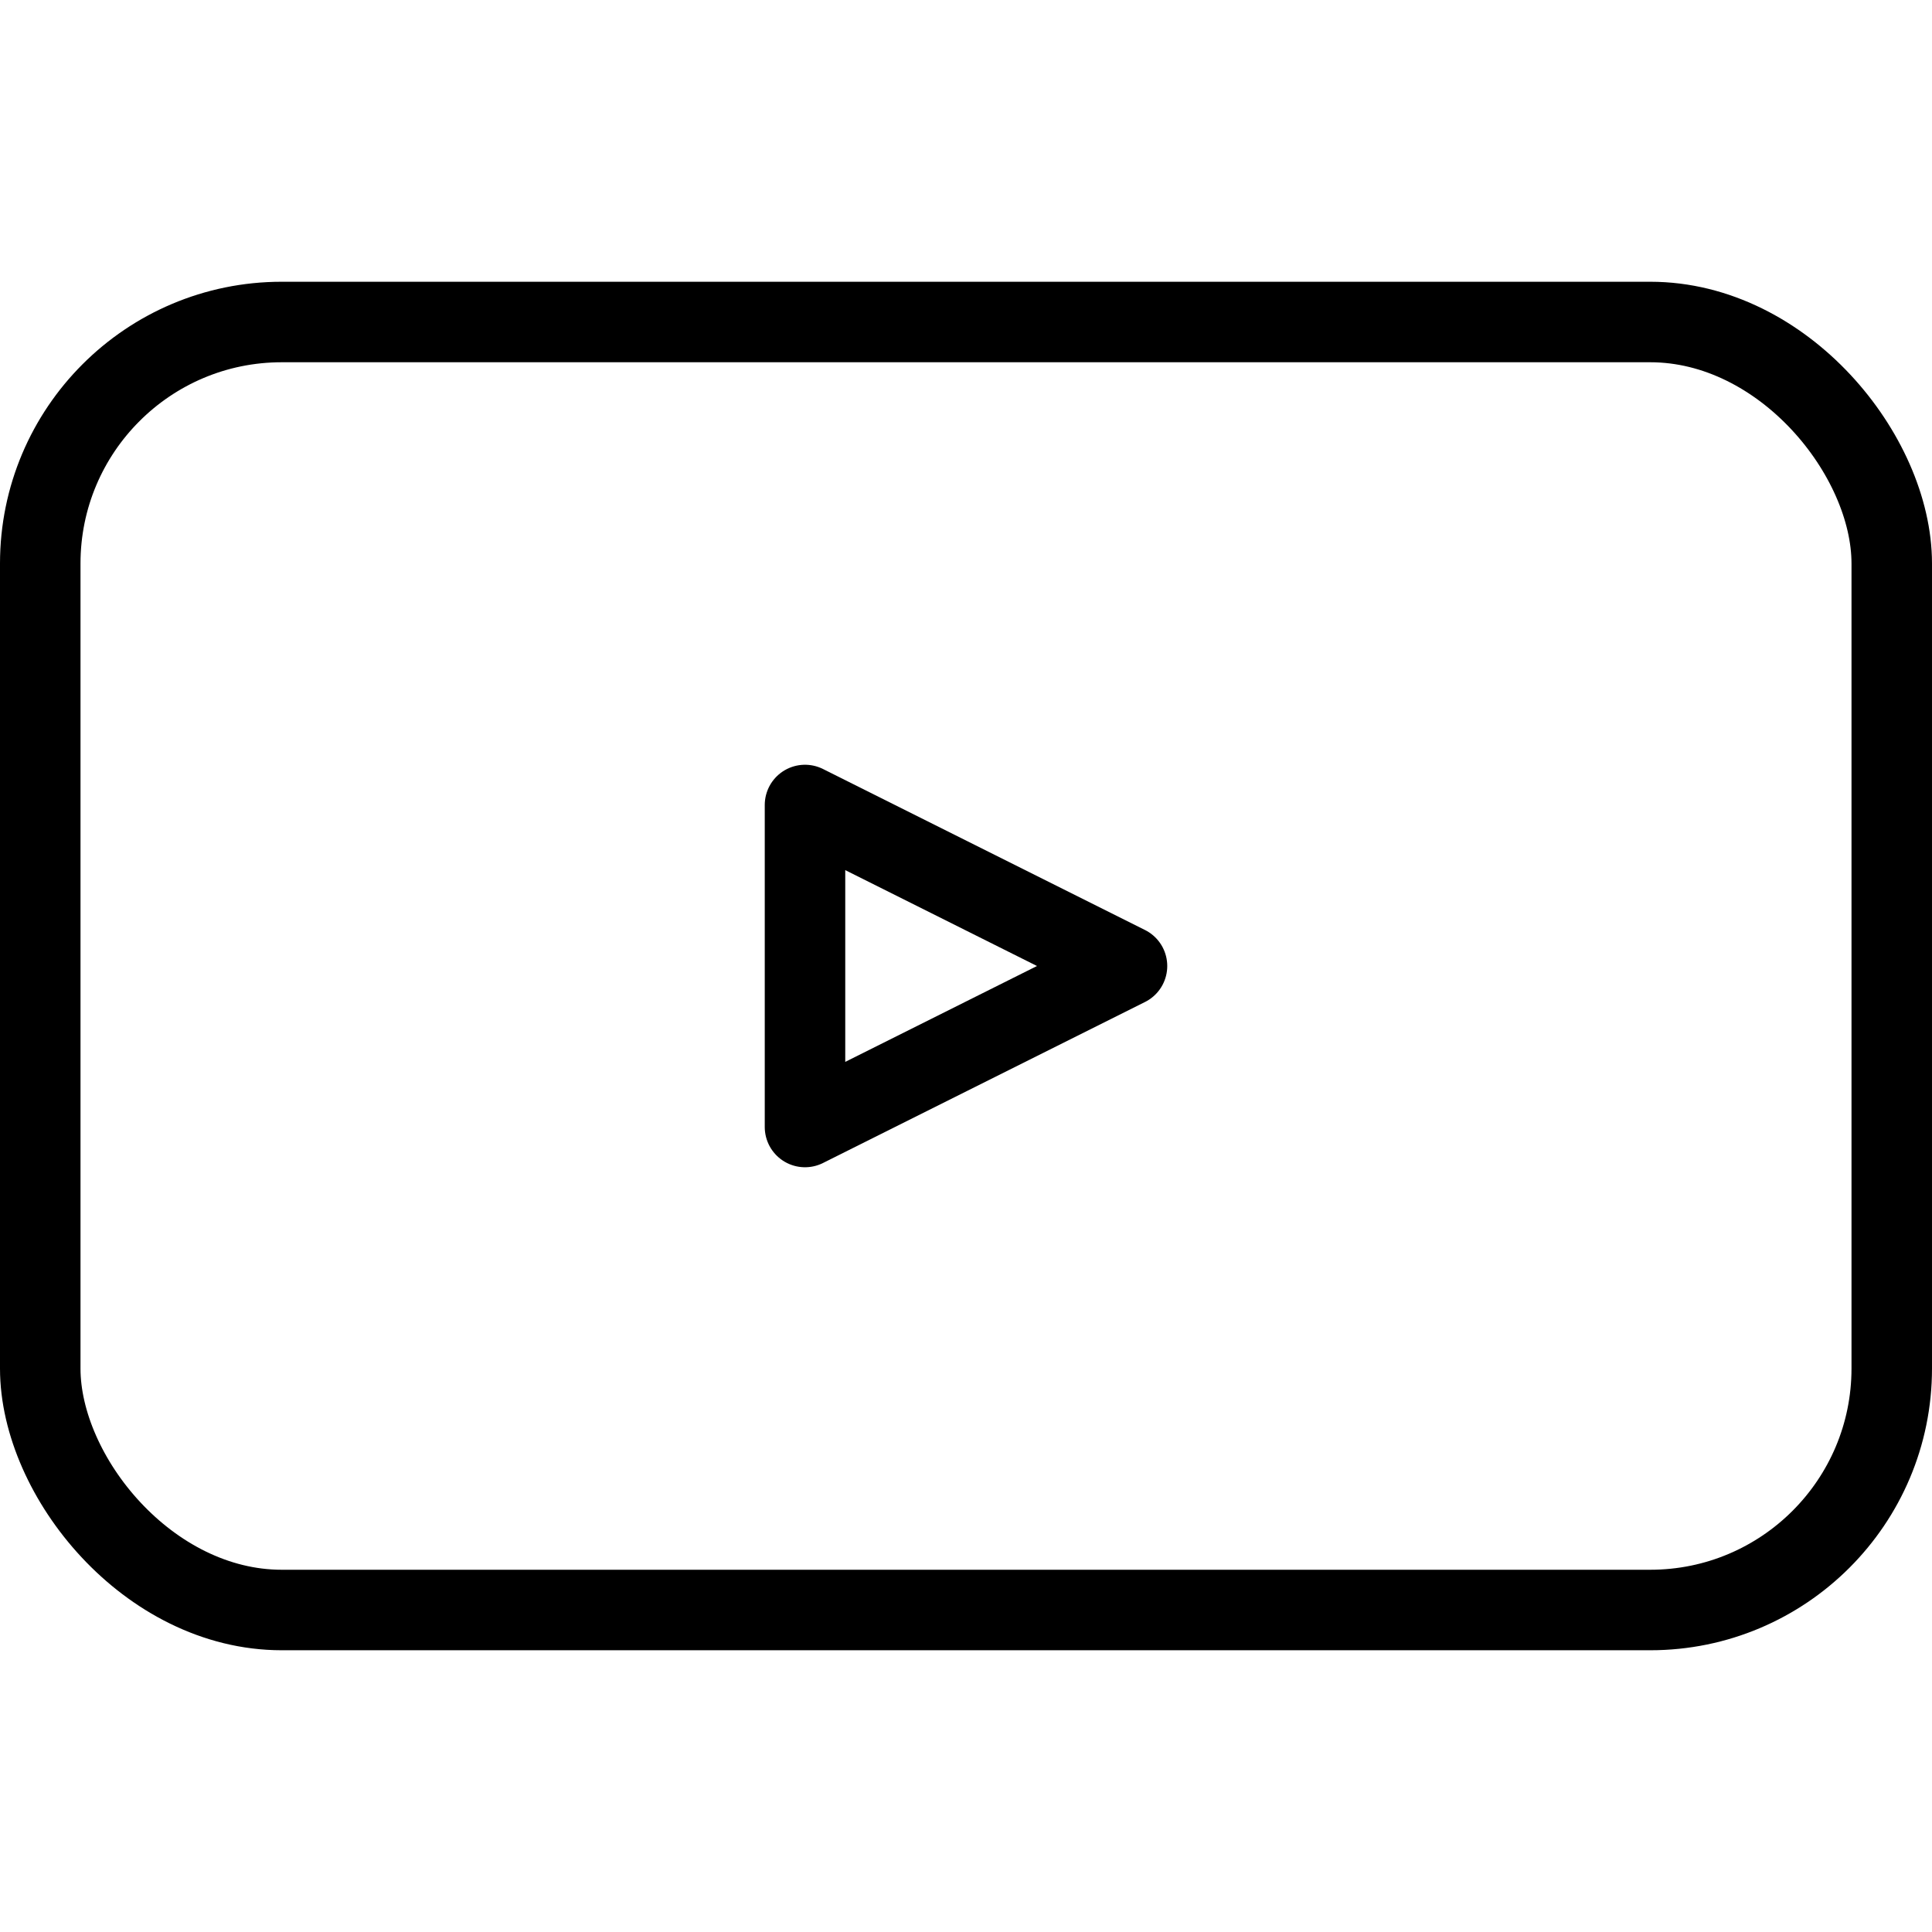 <?xml version="1.0"?>
<svg xmlns="http://www.w3.org/2000/svg" height="4096px" viewBox="0 0 48 48" width="4096px"><defs><style>.cls-1{fill:none;stroke:#000;stroke-linecap:round;stroke-linejoin:round;stroke-width:2px;}</style></defs><title/><g data-name="8-Youtube" id="_8-Youtube"><rect class="cls-1" height="32" rx="6" ry="6" width="46" x="1" y="8"/><polygon class="cls-1" points="20 28 20 20 28 24 20 28"/></g></svg>
